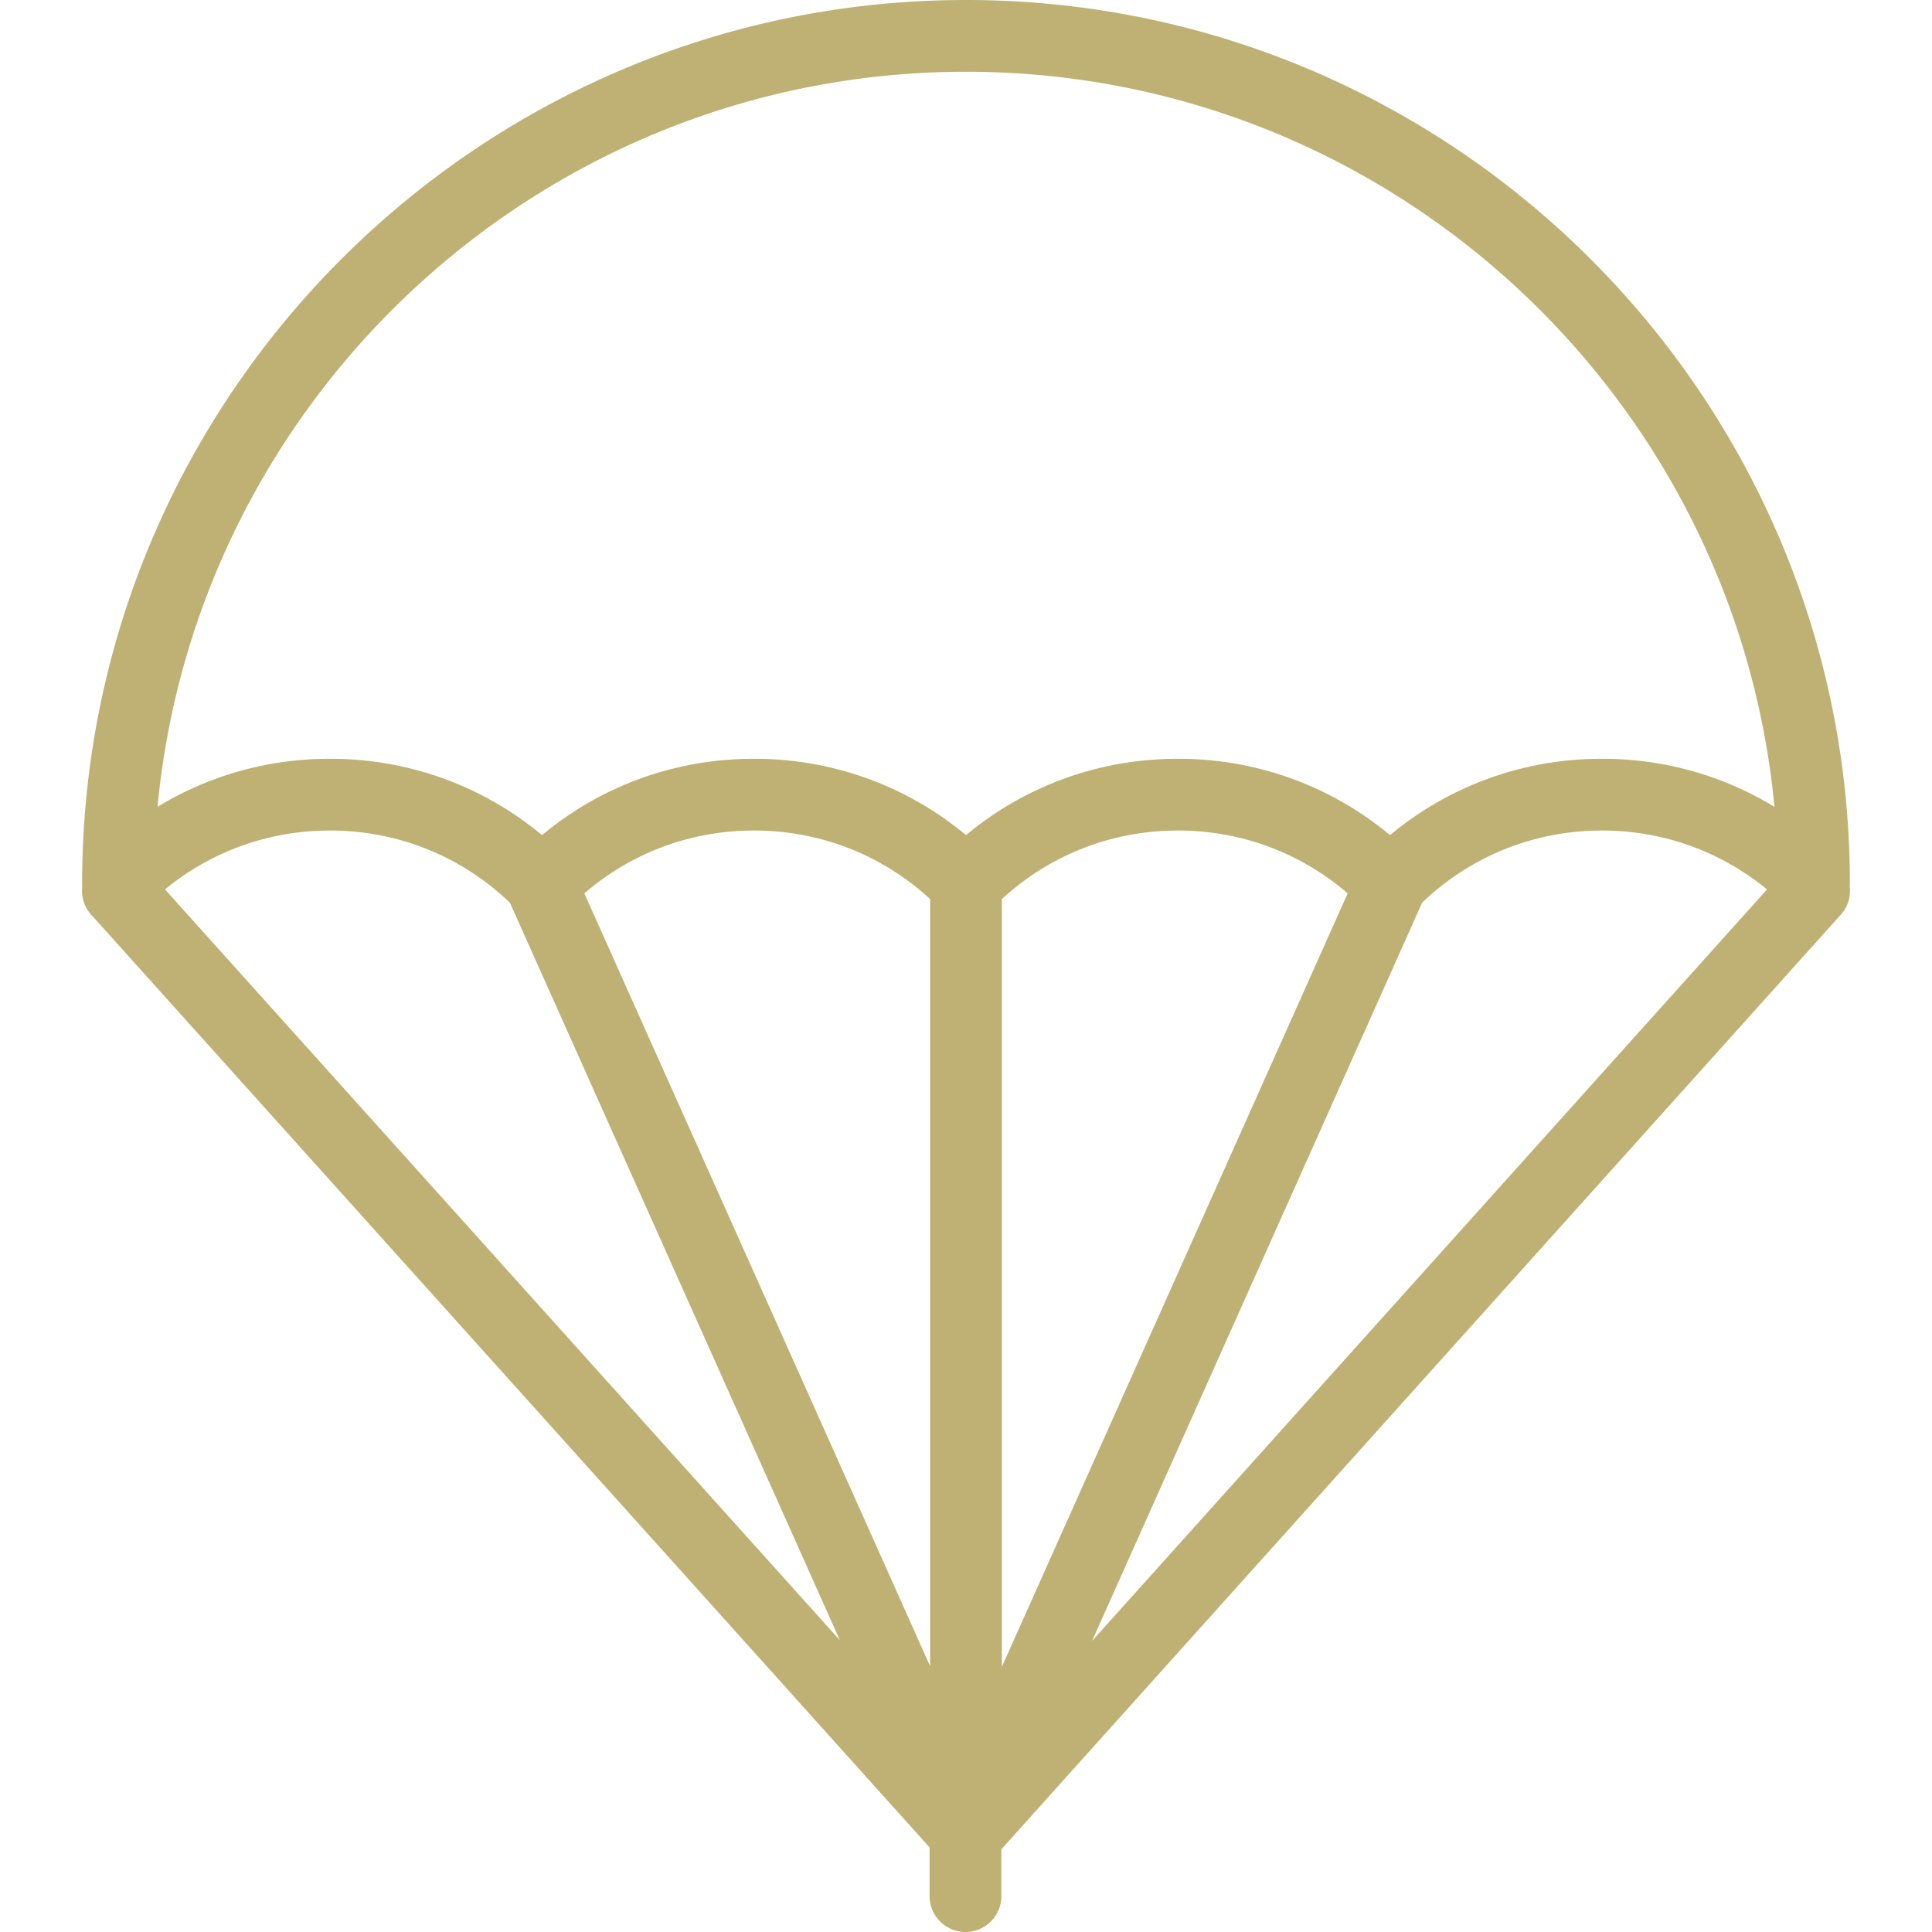 <svg xmlns="http://www.w3.org/2000/svg" viewBox="0 0 296.179 296.179" width="512" height="512"><path d="M283.568 135.915c.008-.1.013-.201.015-.303 0-.023.003-.047.004-.07l.002-.042c0-74.715-60.785-135.5-135.5-135.5s-135.5 60.785-135.5 135.5c0 .14.011.277.021.415-.169 1.506.261 3.072 1.354 4.288l128.545 143.011v7.465a5.5 5.5 0 1 0 11 0v-7.177l128.706-143.3c1.093-1.216 1.522-2.782 1.353-4.287zm-258.274.437c7.115-5.849 15.943-9.032 25.295-9.032 10.379 0 20.114 3.922 27.576 11.059l50.597 113.085L25.294 136.352zm117.295 119.082l-53.01-118.478c7.234-6.233 16.342-9.636 26.01-9.636 10.113 0 19.617 3.718 27 10.509v117.605zm24.825-3.874l50.602-113.182c7.462-7.136 17.195-11.058 27.574-11.058 9.353 0 18.182 3.184 25.298 9.034L167.414 251.56zm-13.825 3.97v-117.7c7.383-6.792 16.887-10.51 27-10.51 9.669 0 18.777 3.404 26.012 9.637L153.589 255.53zm92.001-139.21c-.001 0 0 0 0 0-12.029 0-23.387 4.122-32.5 11.704-9.114-7.583-20.47-11.704-32.5-11.704-.001 0 0 0 0 0-12.029 0-23.386 4.122-32.5 11.704-9.114-7.583-20.47-11.704-32.5-11.704-.001 0 0 0 0 0-12.029 0-23.386 4.122-32.5 11.704-9.114-7.583-20.47-11.704-32.5-11.704-9.488 0-18.556 2.565-26.436 7.368C30.123 60.559 83.424 11 148.089 11c64.665 0 117.967 49.559 123.936 112.688-7.88-4.803-16.948-7.368-26.435-7.368z" fill="#beb173"/></svg>